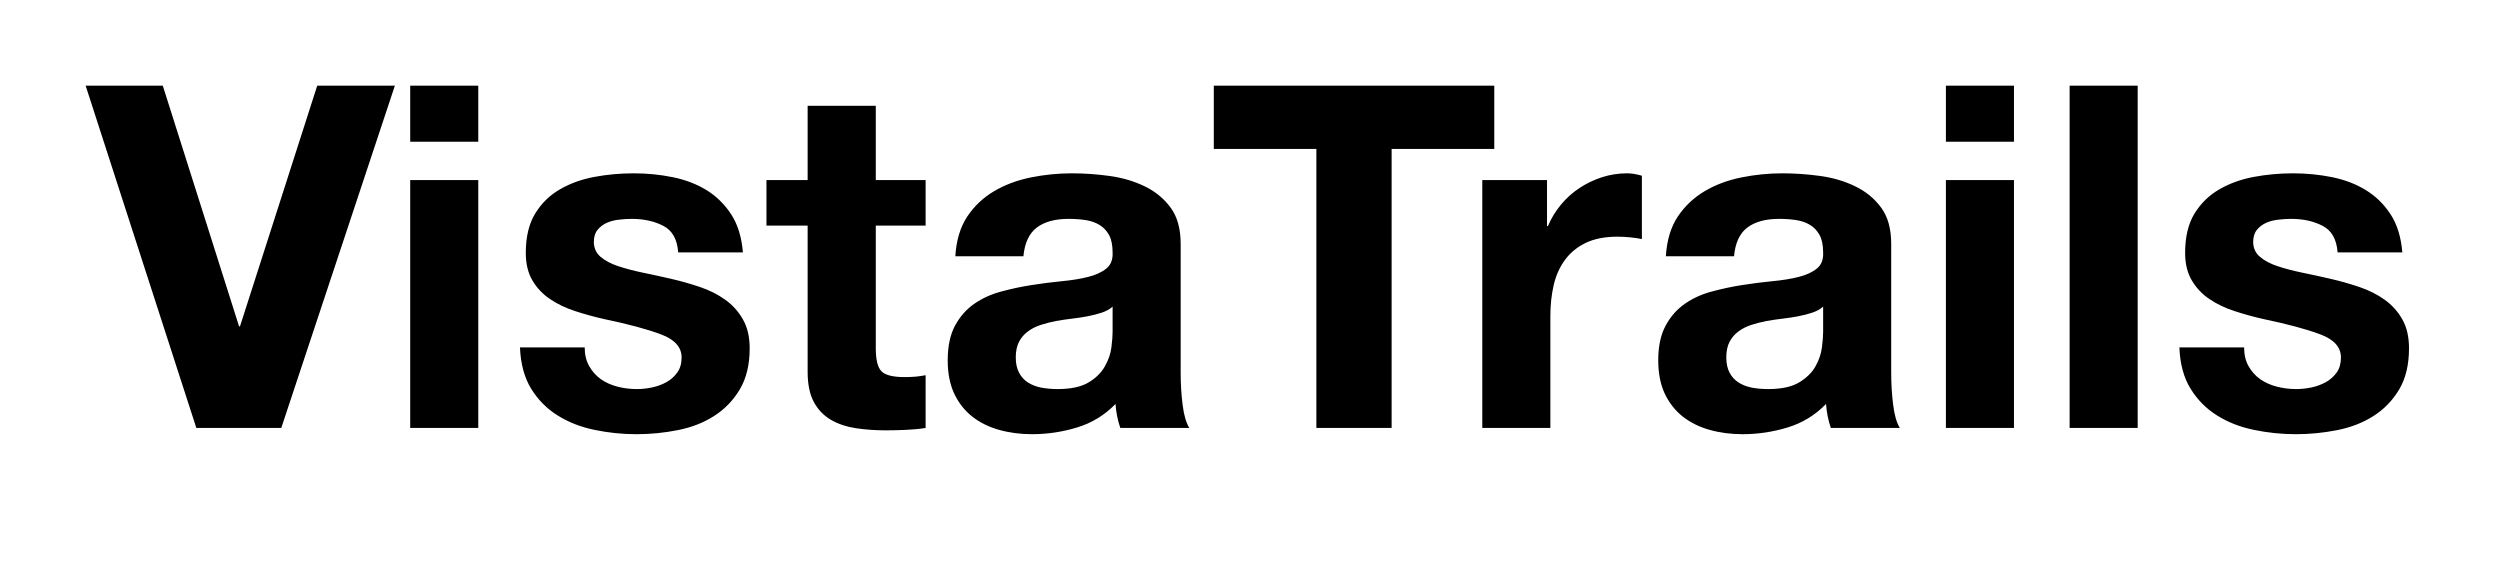
<svg xmlns="http://www.w3.org/2000/svg" width="292" height="66" viewBox="0 0 292 66">
  <g transform="translate(10.392, -6.016)">
    <path d="M12.54 56L22.46 56L35.73 16.02L26.66 16.02L17.64 44.13L17.53 44.13L8.62 16.02L-0.39 16.02L12.54 56ZM37.52 22.57L45.47 22.57L45.47 16.02L37.52 16.02L37.52 22.57ZM45.47 27.05L37.52 27.05L37.52 56L45.47 56L45.47 27.05ZM57.90 46.59L57.90 46.59L50.34 46.59Q50.46 49.50 51.66 51.44Q52.86 53.37 54.74 54.54Q56.62 55.72 59.02 56.22Q61.43 56.73 63.95 56.73L63.95 56.73Q66.42 56.73 68.80 56.25Q71.18 55.78 73.02 54.60Q74.87 53.42 76.02 51.49Q77.17 49.56 77.17 46.70L77.17 46.70Q77.17 44.69 76.38 43.32Q75.60 41.94 74.31 41.02Q73.02 40.10 71.37 39.54Q69.72 38.98 67.98 38.58L67.98 38.58Q66.30 38.19 64.68 37.86Q63.06 37.52 61.80 37.10Q60.54 36.68 59.75 36.01Q58.97 35.34 58.97 34.27L58.97 34.27Q58.97 33.38 59.42 32.84Q59.86 32.31 60.51 32.03Q61.15 31.75 61.94 31.67Q62.72 31.58 63.39 31.58L63.39 31.58Q65.52 31.58 67.09 32.40Q68.66 33.21 68.82 35.50L68.82 35.50L76.38 35.50Q76.16 32.82 75.01 31.05Q73.86 29.29 72.13 28.22Q70.39 27.16 68.18 26.71Q65.97 26.26 63.62 26.26L63.62 26.26Q61.26 26.26 59.02 26.68Q56.78 27.10 54.99 28.14Q53.20 29.18 52.11 30.97Q51.02 32.76 51.02 35.56L51.02 35.56Q51.02 37.46 51.80 38.78Q52.58 40.10 53.87 40.96Q55.16 41.83 56.81 42.36Q58.46 42.90 60.20 43.29L60.20 43.29Q64.46 44.18 66.84 45.08Q69.22 45.98 69.22 47.77L69.22 47.77Q69.22 48.83 68.71 49.53Q68.21 50.23 67.45 50.65Q66.70 51.07 65.77 51.27Q64.85 51.46 64.01 51.46L64.01 51.46Q62.83 51.46 61.74 51.18Q60.65 50.90 59.81 50.32Q58.97 49.73 58.44 48.80Q57.90 47.88 57.90 46.59ZM97.72 27.05L91.90 27.05L91.90 18.37L83.94 18.37L83.94 27.05L79.13 27.05L79.13 32.37L83.94 32.37L83.94 49.45Q83.94 51.63 84.67 52.98Q85.40 54.32 86.66 55.05Q87.92 55.78 89.57 56.03Q91.22 56.28 93.07 56.28L93.07 56.28Q94.25 56.28 95.48 56.22Q96.71 56.17 97.72 56L97.72 56L97.72 49.84Q97.16 49.95 96.54 50.01Q95.93 50.06 95.26 50.06L95.26 50.06Q93.24 50.06 92.57 49.39Q91.90 48.72 91.90 46.70L91.90 46.70L91.90 32.37L97.72 32.37L97.72 27.05ZM109.14 35.95L101.19 35.95Q101.36 33.15 102.59 31.30Q103.82 29.46 105.73 28.34Q107.63 27.22 110.01 26.74Q112.39 26.26 114.80 26.26L114.80 26.26Q116.98 26.26 119.22 26.57Q121.46 26.88 123.31 27.78Q125.16 28.67 126.34 30.27Q127.51 31.86 127.51 34.50L127.51 34.50L127.51 49.56Q127.51 51.52 127.74 53.31Q127.96 55.10 128.52 56L128.52 56L120.46 56Q120.23 55.33 120.09 54.63Q119.95 53.93 119.90 53.20L119.90 53.20Q117.99 55.16 115.42 55.94Q112.84 56.73 110.15 56.73L110.15 56.73Q108.08 56.73 106.29 56.22Q104.50 55.72 103.15 54.66Q101.81 53.59 101.05 51.97Q100.30 50.34 100.30 48.10L100.30 48.10Q100.30 45.64 101.16 44.04Q102.03 42.45 103.40 41.50Q104.78 40.54 106.54 40.07Q108.30 39.59 110.10 39.31Q111.89 39.03 113.62 38.86Q115.36 38.70 116.70 38.36Q118.05 38.02 118.83 37.38Q119.62 36.74 119.56 35.50L119.56 35.50Q119.56 34.22 119.14 33.46Q118.72 32.70 118.02 32.28Q117.32 31.86 116.40 31.72Q115.47 31.58 114.41 31.58L114.41 31.58Q112.06 31.58 110.71 32.59Q109.37 33.60 109.14 35.95L109.14 35.95ZM119.56 44.80L119.56 41.83Q119.06 42.28 118.30 42.53Q117.54 42.78 116.68 42.95Q115.81 43.12 114.86 43.23Q113.90 43.34 112.95 43.51L112.95 43.51Q112.06 43.68 111.19 43.96Q110.32 44.24 109.68 44.72Q109.03 45.19 108.64 45.92Q108.25 46.65 108.25 47.77L108.25 47.77Q108.25 48.83 108.64 49.56Q109.03 50.29 109.70 50.71Q110.38 51.13 111.27 51.30Q112.17 51.46 113.12 51.46L113.12 51.46Q115.47 51.46 116.76 50.68Q118.05 49.90 118.66 48.80Q119.28 47.71 119.42 46.59Q119.56 45.47 119.56 44.80L119.56 44.80ZM131.38 23.41L143.36 23.41L143.36 56L152.15 56L152.15 23.41L164.14 23.41L164.14 16.02L131.38 16.02L131.38 23.41ZM170.30 27.05L162.74 27.05L162.74 56L170.69 56L170.69 42.95Q170.69 40.99 171.08 39.31Q171.47 37.63 172.40 36.37Q173.32 35.11 174.83 34.38Q176.34 33.66 178.53 33.66L178.53 33.66Q179.26 33.66 180.04 33.74Q180.82 33.82 181.38 33.94L181.38 33.94L181.38 26.54Q180.43 26.26 179.65 26.26L179.65 26.26Q178.14 26.26 176.74 26.71Q175.34 27.16 174.10 27.97Q172.87 28.78 171.92 29.93Q170.97 31.08 170.41 32.42L170.41 32.42L170.30 32.42L170.30 27.05ZM192.14 35.95L184.18 35.95Q184.35 33.15 185.58 31.30Q186.82 29.46 188.72 28.34Q190.62 27.22 193.00 26.74Q195.38 26.26 197.79 26.26L197.79 26.26Q199.98 26.26 202.22 26.57Q204.46 26.88 206.30 27.78Q208.15 28.67 209.33 30.27Q210.50 31.86 210.50 34.50L210.50 34.50L210.50 49.56Q210.50 51.52 210.73 53.31Q210.95 55.10 211.51 56L211.51 56L203.45 56Q203.22 55.33 203.08 54.63Q202.94 53.93 202.89 53.20L202.89 53.20Q200.98 55.16 198.41 55.94Q195.83 56.73 193.14 56.73L193.14 56.73Q191.07 56.73 189.28 56.22Q187.49 55.72 186.14 54.66Q184.80 53.59 184.04 51.97Q183.29 50.34 183.29 48.10L183.29 48.10Q183.29 45.64 184.16 44.04Q185.02 42.45 186.40 41.50Q187.77 40.54 189.53 40.07Q191.30 39.59 193.09 39.31Q194.88 39.03 196.62 38.86Q198.35 38.70 199.70 38.36Q201.04 38.02 201.82 37.38Q202.61 36.74 202.55 35.50L202.55 35.50Q202.55 34.22 202.13 33.46Q201.71 32.70 201.01 32.28Q200.31 31.86 199.39 31.72Q198.46 31.58 197.40 31.58L197.40 31.58Q195.05 31.58 193.70 32.59Q192.36 33.60 192.14 35.95L192.14 35.95ZM202.55 44.80L202.55 41.83Q202.05 42.28 201.29 42.53Q200.54 42.78 199.67 42.95Q198.80 43.12 197.85 43.23Q196.90 43.34 195.94 43.51L195.94 43.51Q195.05 43.68 194.18 43.96Q193.31 44.24 192.67 44.72Q192.02 45.19 191.63 45.92Q191.24 46.65 191.24 47.77L191.24 47.77Q191.24 48.83 191.63 49.56Q192.02 50.29 192.70 50.71Q193.37 51.13 194.26 51.30Q195.16 51.46 196.11 51.46L196.11 51.46Q198.46 51.46 199.75 50.68Q201.04 49.90 201.66 48.80Q202.27 47.71 202.41 46.59Q202.55 45.47 202.55 44.80L202.55 44.80ZM216.89 22.57L224.84 22.57L224.84 16.02L216.89 16.02L216.89 22.57ZM224.84 27.05L216.89 27.05L216.89 56L224.84 56L224.84 27.05ZM239.29 16.02L231.34 16.02L231.34 56L239.29 56L239.29 16.02ZM251.72 46.59L251.72 46.59L244.16 46.59Q244.27 49.50 245.48 51.44Q246.68 53.37 248.56 54.54Q250.43 55.72 252.84 56.22Q255.25 56.73 257.77 56.73L257.77 56.73Q260.23 56.73 262.61 56.25Q264.99 55.78 266.84 54.60Q268.69 53.42 269.84 51.49Q270.98 49.56 270.98 46.70L270.98 46.70Q270.98 44.69 270.20 43.32Q269.42 41.94 268.13 41.02Q266.84 40.10 265.19 39.54Q263.54 38.98 261.80 38.58L261.80 38.58Q260.12 38.19 258.50 37.86Q256.87 37.52 255.61 37.10Q254.35 36.68 253.57 36.01Q252.78 35.34 252.78 34.27L252.78 34.27Q252.78 33.38 253.23 32.84Q253.68 32.31 254.32 32.03Q254.97 31.75 255.75 31.67Q256.54 31.58 257.21 31.58L257.21 31.58Q259.34 31.58 260.90 32.40Q262.47 33.21 262.64 35.50L262.64 35.50L270.20 35.50Q269.98 32.82 268.83 31.05Q267.68 29.29 265.94 28.22Q264.21 27.16 262.00 26.71Q259.78 26.26 257.43 26.26L257.43 26.26Q255.08 26.26 252.84 26.68Q250.60 27.10 248.81 28.14Q247.02 29.18 245.92 30.97Q244.83 32.76 244.83 35.56L244.83 35.56Q244.83 37.46 245.62 38.78Q246.40 40.10 247.69 40.96Q248.98 41.83 250.63 42.36Q252.28 42.90 254.02 43.29L254.02 43.29Q258.27 44.18 260.65 45.08Q263.03 45.98 263.03 47.77L263.03 47.77Q263.03 48.83 262.53 49.53Q262.02 50.23 261.27 50.65Q260.51 51.07 259.59 51.27Q258.66 51.46 257.82 51.46L257.82 51.46Q256.65 51.46 255.56 51.18Q254.46 50.90 253.62 50.32Q252.78 49.73 252.25 48.80Q251.72 47.88 251.72 46.59Z" fill="black" />
  </g>
</svg>
